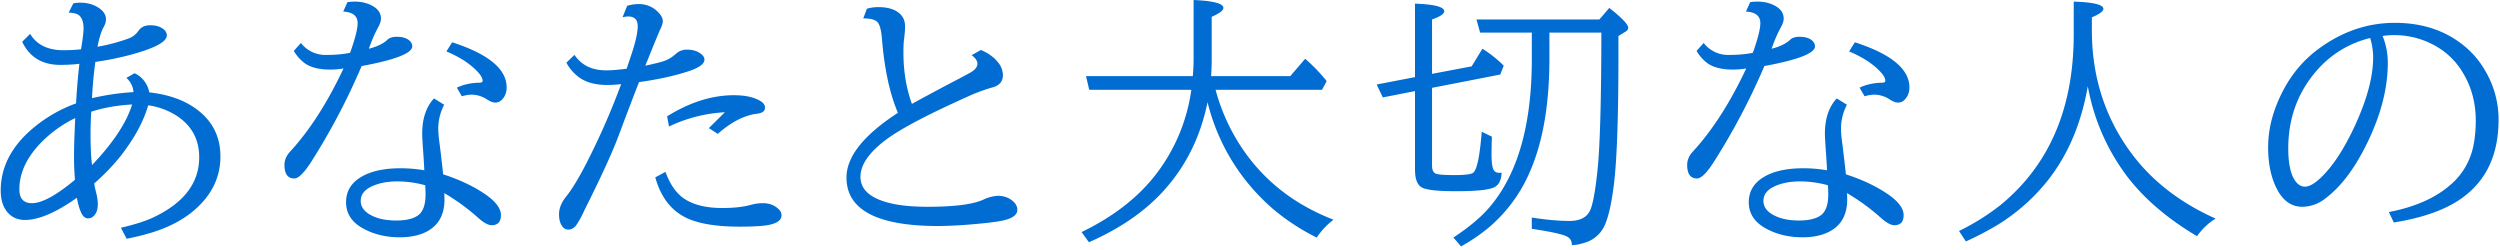 <svg xmlns="http://www.w3.org/2000/svg" width="590" height="59" fill="none" viewBox="0 0 590 59"><path fill="#016DD2" d="M563.77 50.04c6.04-1.16 10.82-3.24 14.33-6.24a16.3 16.3 0 0 0 5.51-8.9c.44-1.89.67-4.04.67-6.47 0-4.52-1.2-8.57-3.59-12.14a17.46 17.46 0 0 0-6.2-5.61 19.68 19.68 0 0 0-12.2-2.19c.82 2.01 1.23 4.12 1.23 6.34 0 5.96-1.62 12.26-4.85 18.89-2.9 5.98-6.2 10.35-9.89 13.12a8.87 8.87 0 0 1-5.42 1.96c-2.62 0-4.66-1.46-6.11-4.4-1.31-2.62-1.97-5.83-1.97-9.64 0-4.5 1.22-9.03 3.65-13.6 2.02-3.81 4.72-6.98 8.08-9.5 5.6-4.18 11.66-6.27 18.19-6.27 6.38 0 11.78 1.77 16.2 5.32a20.76 20.76 0 0 1 4.9 5.64 22.5 22.5 0 0 1 3.36 11.92c0 8.36-3 14.6-9 18.73-3.78 2.6-9.02 4.43-15.72 5.51l-1.17-2.47Zm-4.4-41.07a24.12 24.12 0 0 0-12.46 7.5c-4.58 5.16-6.88 11.35-6.88 18.58 0 2.92.38 5.16 1.11 6.72.74 1.52 1.68 2.28 2.83 2.28 1.35 0 3.1-1.24 5.25-3.7 2.27-2.6 4.44-6.16 6.53-10.66 2.88-6.25 4.31-11.62 4.31-16.1 0-1.54-.23-3.08-.7-4.62ZM493.68 4.09v3.04c0 10.82 3.02 20.38 9.06 28.68 4.9 6.72 11.62 11.98 20.16 15.78-1.67 1-3.14 2.38-4.4 4.15-7.34-4.35-13.06-9.34-17.15-14.99a49.92 49.92 0 0 1-8.53-19.87l-.1-.53c-1.51 8.68-4.6 16.01-9.25 21.99a45.9 45.9 0 0 1-12.36 10.93 76.48 76.48 0 0 1-7.16 3.71l-1.62-2.47a53.95 53.95 0 0 0 9.9-6.21c11.44-9.43 17.17-22.82 17.17-40.19V.38c4.67.15 7 .72 7 1.71 0 .57-.9 1.24-2.72 2ZM433.47 23.23l2.41 1.49a11.99 11.99 0 0 0-1.4 5.92c0 .72.1 1.79.3 3.2.33 2.63.61 5.06.85 7.3 3.72 1.2 6.93 2.7 9.63 4.5 2.66 1.77 4 3.48 4 5.13 0 1.58-.74 2.38-2.2 2.38-.77 0-1.8-.55-3.07-1.65a49.75 49.75 0 0 0-8.11-5.93c.04.42.06.91.06 1.46 0 3-.95 5.25-2.85 6.75-1.86 1.48-4.44 2.22-7.73 2.22-3.23 0-6.12-.7-8.65-2.1-2.66-1.47-4-3.53-4-6.17 0-2.56 1.19-4.55 3.55-5.96 2.29-1.37 5.4-2.06 9.32-2.06 1.86 0 3.73.16 5.61.47-.08-1.54-.18-3.06-.29-4.56-.14-2-.22-3.36-.22-4.06 0-3.57.93-6.34 2.8-8.33Zm-2.06 20.5a24.8 24.8 0 0 0-6.56-.92c-2.45 0-4.52.42-6.21 1.24-1.65.8-2.47 1.92-2.47 3.36 0 1.22.63 2.25 1.9 3.07 1.65 1.04 3.81 1.56 6.5 1.56 2.34 0 4.07-.43 5.2-1.27 1.13-.87 1.7-2.5 1.7-4.88 0-.4-.02-1.03-.06-1.87v-.29ZM413.03.51c.6-.09 1.17-.13 1.74-.13 1.6 0 3.03.35 4.25 1.05 1.29.74 1.93 1.73 1.93 2.97 0 .55-.22 1.23-.66 2.03a30.2 30.2 0 0 0-1.84 4.1l-.28.75-.07.22c1.97-.5 3.42-1.21 4.38-2.12.46-.46 1.19-.7 2.18-.7 1.59 0 2.7.42 3.33 1.24.23.32.35.65.35 1.01 0 1.63-3.98 3.18-11.95 4.66l-.19.45a155.64 155.64 0 0 1-11.92 22.46c-1.58 2.41-2.84 3.62-3.77 3.62-1.56 0-2.34-1.07-2.34-3.2 0-1.12.45-2.18 1.36-3.17 4.56-4.95 8.76-11.47 12.58-19.59-1 .17-2.06.26-3.2.26-2.43 0-4.35-.46-5.77-1.37a9.51 9.51 0 0 1-2.75-3.04l1.68-1.87a7.26 7.26 0 0 0 6.08 2.82c2.07 0 3.9-.17 5.52-.5 1.18-3.3 1.77-5.64 1.77-7 0-1.7-1.13-2.6-3.4-2.73l1-2.22Zm25.83 20.18c1.54-.74 3.3-1.13 5.26-1.17.55 0 .82-.15.82-.44 0-.55-.34-1.22-1.04-2-1.73-1.92-4.24-3.57-7.51-4.94l1.36-2.16c8.58 2.77 12.87 6.32 12.87 10.65 0 1.18-.38 2.16-1.14 2.92a2.1 2.1 0 0 1-1.53.66c-.55 0-1.2-.24-1.96-.73a6.74 6.74 0 0 0-3.55-1.14c-.76 0-1.56.13-2.4.38l-1.18-2.03ZM337.96 20.73v18.34c0 1.06.32 1.7.95 1.94.57.2 2 .31 4.28.31 2.39 0 3.86-.16 4.4-.5.94-.57 1.63-3.82 2.1-9.73l2.4 1.17c-.06 1.7-.09 3.04-.09 4.06 0 1.75.14 2.96.41 3.61.26.57.73.86 1.43.86.15 0 .33-.01.54-.04-.07 1.65-.57 2.76-1.52 3.33-1.12.7-4.2 1.05-9.26 1.05-4.48 0-7.21-.33-8.2-.98-.98-.64-1.46-2.02-1.46-4.16V21.5l-7.6 1.49-1.44-3.05 9.04-1.74V.86c4.6.16 6.9.77 6.9 1.8 0 .61-.96 1.26-2.88 1.94v12.83l9.35-1.77 2.54-4.16a27.87 27.87 0 0 1 5.03 4l-.82 2.09-16.1 3.14Zm27.7-13.03v6.18c0 10.46-1.45 19.13-4.34 26.02a35.58 35.58 0 0 1-10.14 13.94 43.42 43.42 0 0 1-6.37 4.31L343 56.06c3.74-2.47 6.6-4.87 8.56-7.2 6.63-7.77 9.95-19.4 9.95-34.92V7.7h-12.2l-.86-3.1h29l2.34-2.73c2.98 2.34 4.47 3.9 4.47 4.69 0 .36-.23.68-.7.95l-1.61.98v5.77c-.02 13.82-.37 23.52-1.05 29.1-.61 5-1.43 8.45-2.47 10.36a7.41 7.41 0 0 1-4.5 3.58c-1.12.36-2.1.54-2.95.54-.04-.9-.37-1.53-.98-1.9-.87-.58-3.7-1.22-8.5-1.94v-2.66c3.4.53 6.37.8 8.88.8 2.45 0 4.07-.81 4.85-2.42.65-1.33 1.25-4.49 1.77-9.47.6-5.6.9-16.45.92-32.55h-12.26ZM286.88 21.2a45.88 45.88 0 0 0 8.3 16.58c4.97 6.27 11.48 10.96 19.53 14.07a17.38 17.38 0 0 0-3.96 4.21 50.53 50.53 0 0 1-9.83-6.34 48.36 48.36 0 0 1-15.94-25.6c-1.67 8.22-5.17 15.23-10.49 21.04-4.35 4.77-10.18 8.78-17.5 12.01l-1.74-2.4c7.65-3.7 13.6-8.37 17.85-14.02a42 42 0 0 0 8.05-19.55h-24.09l-.76-3.23h25.2c.12-1.4.19-2.74.19-4.03V0c4.69.21 7.03.83 7.03 1.87 0 .6-.92 1.29-2.76 2.1V14c0 1.43-.05 2.75-.15 3.96h18.7l3.51-4.09a39.9 39.9 0 0 1 5.07 5.26L312 21.2h-25.1ZM204.59 2.06a9.33 9.33 0 0 1 2.7-.38c2.08 0 3.69.44 4.8 1.33 1 .78 1.5 1.84 1.5 3.17 0 .95-.08 1.94-.22 2.98-.11.8-.16 1.89-.16 3.26 0 4.35.66 8.39 2 12.1a543.4 543.4 0 0 1 11.37-6.08l2.47-1.33c1.08-.63 1.62-1.33 1.62-2.09 0-.65-.45-1.32-1.36-2l2.18-1.23c1.7.72 3 1.65 3.93 2.79a4.87 4.87 0 0 1 1.27 3.14c0 1.5-.82 2.47-2.47 2.91a39.64 39.64 0 0 0-6.09 2.28c-9.1 4.08-15.35 7.37-18.76 9.86-4.2 3.08-6.3 6.07-6.3 8.97 0 2.49 1.6 4.34 4.81 5.54 2.67 1.02 6.35 1.52 11.06 1.52 6.2 0 10.54-.55 13.03-1.64a9.25 9.25 0 0 1 3.52-.95c1.18 0 2.22.3 3.1.91 1 .68 1.5 1.48 1.5 2.41 0 1.25-1.29 2.12-3.84 2.6-1.57.3-3.92.57-7.07.83a99.4 99.4 0 0 1-7.76.38c-14.43 0-21.65-3.82-21.65-11.44 0-4.93 4.05-10.02 12.14-15.28-1.92-4.46-3.18-10.28-3.77-17.46-.17-2.16-.56-3.5-1.17-4.06-.58-.5-1.65-.76-3.24-.76l.86-2.28ZM148.03 1.36a9.8 9.8 0 0 1 2.78-.4A6.2 6.2 0 0 1 155.44 3c.66.68.98 1.35.98 2.03 0 .44-.2 1.08-.6 1.9-.27.57-1.29 3.03-3.04 7.38l-.48 1.18a54.4 54.4 0 0 0 3.9-.92 8.09 8.09 0 0 0 3.3-1.87 3.75 3.75 0 0 1 2.72-.98c1.3 0 2.38.34 3.27 1.04.5.4.76.84.76 1.3 0 1.04-1.32 1.98-3.96 2.82-3.17 1.04-7 1.87-11.48 2.5-1.35 3.45-2.93 7.6-4.75 12.46-1.25 3.4-3.49 8.38-6.72 14.93-.67 1.33-1.17 2.33-1.49 3a20.55 20.55 0 0 1-1.87 3.4c-.52.67-1.14 1.01-1.83 1.01-.51 0-.92-.17-1.24-.5-.66-.72-.98-1.76-.98-3.11 0-1.4.56-2.79 1.68-4.18 1.47-1.82 3.27-4.83 5.38-9.04a170.88 170.88 0 0 0 7.6-17.49c-1.17.13-2.28.19-3.32.19-2.64 0-4.77-.55-6.4-1.65a10.23 10.23 0 0 1-3.2-3.61l1.9-1.84c1.65 2.43 4.12 3.65 7.42 3.65 1.35 0 2.99-.13 4.9-.38l.1-.29.57-1.71.57-1.71c.91-2.8 1.37-4.9 1.37-6.34 0-1.52-.75-2.28-2.25-2.28-.34 0-.78.06-1.33.19l1.1-2.73Zm9.03 39.2c1.12 3.13 2.71 5.32 4.78 6.56 2.14 1.31 5.01 1.97 8.62 1.97 2.69 0 4.9-.24 6.66-.73 1-.27 1.96-.41 2.91-.41 1.52 0 2.77.47 3.74 1.42.45.43.67.91.67 1.46 0 1.02-.86 1.73-2.57 2.16-1.37.34-3.8.5-7.29.5-5.9 0-10.29-.79-13.18-2.37-3.28-1.78-5.53-4.86-6.75-9.26l2.4-1.3Zm10.23-10.33 3.78-3.74a35.14 35.14 0 0 0-13.19 3.36l-.44-2.4c5.34-3.32 10.6-4.98 15.75-4.98 2.62 0 4.69.44 6.2 1.33.77.44 1.15.98 1.15 1.62 0 .8-.63 1.27-1.9 1.42-2.98.36-6.06 1.95-9.25 4.76l-2.1-1.37ZM102.43 23.23l2.4 1.49a12 12 0 0 0-1.39 5.92c0 .72.1 1.79.29 3.2.34 2.63.62 5.06.85 7.3 3.72 1.2 6.93 2.7 9.64 4.5 2.66 1.77 4 3.48 4 5.13 0 1.58-.74 2.38-2.2 2.38-.78 0-1.8-.55-3.07-1.65a49.75 49.75 0 0 0-8.11-5.93c.04.42.06.91.06 1.46 0 3-.95 5.25-2.85 6.75-1.86 1.48-4.44 2.22-7.73 2.22-3.24 0-6.12-.7-8.66-2.1-2.66-1.47-3.99-3.53-3.99-6.17 0-2.56 1.18-4.55 3.55-5.96 2.28-1.37 5.39-2.06 9.32-2.06 1.86 0 3.73.16 5.6.47-.08-1.54-.17-3.06-.28-4.56-.15-2-.22-3.36-.22-4.06 0-3.57.93-6.34 2.79-8.33Zm-2.06 20.5a24.8 24.8 0 0 0-6.56-.92c-2.45 0-4.52.42-6.21 1.24-1.65.8-2.47 1.92-2.47 3.36 0 1.22.63 2.25 1.9 3.07 1.64 1.04 3.81 1.56 6.5 1.56 2.34 0 4.07-.43 5.2-1.27 1.13-.87 1.7-2.5 1.7-4.88 0-.4-.02-1.03-.06-1.87v-.29ZM81.99.51c.59-.09 1.17-.13 1.74-.13 1.6 0 3.02.35 4.25 1.05 1.29.74 1.93 1.73 1.93 2.97 0 .55-.22 1.23-.66 2.03a30.29 30.29 0 0 0-1.84 4.1l-.29.75-.06.22c1.96-.5 3.42-1.21 4.37-2.12.47-.46 1.2-.7 2.19-.7 1.58 0 2.7.42 3.33 1.24.23.32.34.65.34 1.01 0 1.63-3.98 3.18-11.94 4.66l-.2.45a155.68 155.68 0 0 1-11.9 22.46c-1.6 2.41-2.85 3.62-3.78 3.62-1.56 0-2.34-1.07-2.34-3.2 0-1.12.45-2.18 1.36-3.17 4.56-4.95 8.76-11.47 12.58-19.59-1 .17-2.06.26-3.2.26-2.43 0-4.35-.46-5.77-1.37a9.51 9.51 0 0 1-2.76-3.04l1.68-1.87a7.26 7.26 0 0 0 6.09 2.82c2.07 0 3.9-.17 5.51-.5 1.19-3.3 1.78-5.64 1.78-7 0-1.7-1.13-2.6-3.4-2.73L82 .5Zm25.83 20.18c1.54-.74 3.3-1.13 5.26-1.17.55 0 .82-.15.82-.44 0-.55-.35-1.22-1.05-2-1.73-1.92-4.23-3.57-7.5-4.94l1.36-2.16c8.58 2.77 12.86 6.32 12.86 10.65 0 1.18-.38 2.16-1.14 2.92a2.1 2.1 0 0 1-1.52.66c-.55 0-1.2-.24-1.96-.73a6.74 6.74 0 0 0-3.55-1.14c-.76 0-1.57.13-2.41.38l-1.17-2.03ZM7.1 7.99c1.57 2.57 4.18 3.86 7.84 3.86 1.52 0 2.91-.07 4.18-.22.4-2.4.6-4.03.6-4.88 0-1.4-.31-2.4-.95-3.04-.46-.45-1.32-.69-2.57-.73L17.31.79a8.9 8.9 0 0 1 1.62-.16c1.4 0 2.62.28 3.68.83 1.6.82 2.4 1.86 2.4 3.1 0 .53-.16 1.11-.5 1.75-.6 1.03-1.09 2.6-1.5 4.72a42.87 42.87 0 0 0 7.2-1.9 4.86 4.86 0 0 0 2.47-1.87c.62-.87 1.53-1.3 2.73-1.3 1.1 0 2 .2 2.7.6.84.49 1.26 1.09 1.26 1.8 0 1.61-3.26 3.24-9.8 4.89a70 70 0 0 1-7.06 1.36c-.38 2.64-.64 5.5-.8 8.56a57.06 57.06 0 0 1 9.8-1.43 5.05 5.05 0 0 0-1.68-3.36l1.93-1.1a6.16 6.16 0 0 1 3.46 4.52c4.4.49 8 1.73 10.8 3.71 4 2.79 6 6.6 6 11.41 0 4.58-1.78 8.56-5.33 11.92-2.75 2.64-6.35 4.64-10.8 6.02a63.2 63.2 0 0 1-6 1.49l-1.36-2.6c3.43-.8 6.04-1.65 7.86-2.54 7.08-3.4 10.62-8.1 10.62-14.1 0-4.23-1.79-7.5-5.36-9.82a16.76 16.76 0 0 0-6.68-2.44c-1.08 3.8-3.25 7.8-6.5 11.97a50 50 0 0 1-6.24 6.47c.06.46.24 1.29.53 2.47.22.89.32 1.7.32 2.44 0 1.29-.35 2.24-1.04 2.85-.36.32-.79.48-1.27.48-.76 0-1.36-.6-1.8-1.78-.28-.67-.56-1.7-.83-3.07-4.95 3.49-9.02 5.23-12.23 5.23-1.57 0-2.86-.5-3.87-1.52C.79 49.12.17 47.3.17 44.97c0-5.16 2.2-9.76 6.6-13.82a33.4 33.4 0 0 1 11.18-6.75c.2-3.57.47-6.68.79-9.35-1.27.17-2.78.26-4.53.26-4.25 0-7.24-1.82-8.97-5.45l1.87-1.87Zm10.66 19.87a29.01 29.01 0 0 0-7.2 4.94c-3.99 3.78-5.99 7.74-5.99 11.88 0 2.18.99 3.27 2.95 3.27 2.37 0 5.76-1.84 10.17-5.52-.14-1.69-.22-3.5-.22-5.42 0-2.36.1-5.41.29-9.15Zm13.43-3.2c-3.54.19-6.77.76-9.66 1.7-.1 1.65-.16 3.46-.16 5.43 0 3 .12 5.38.35 7.16 4.96-5.2 8.12-9.96 9.47-14.3Z"/></svg>